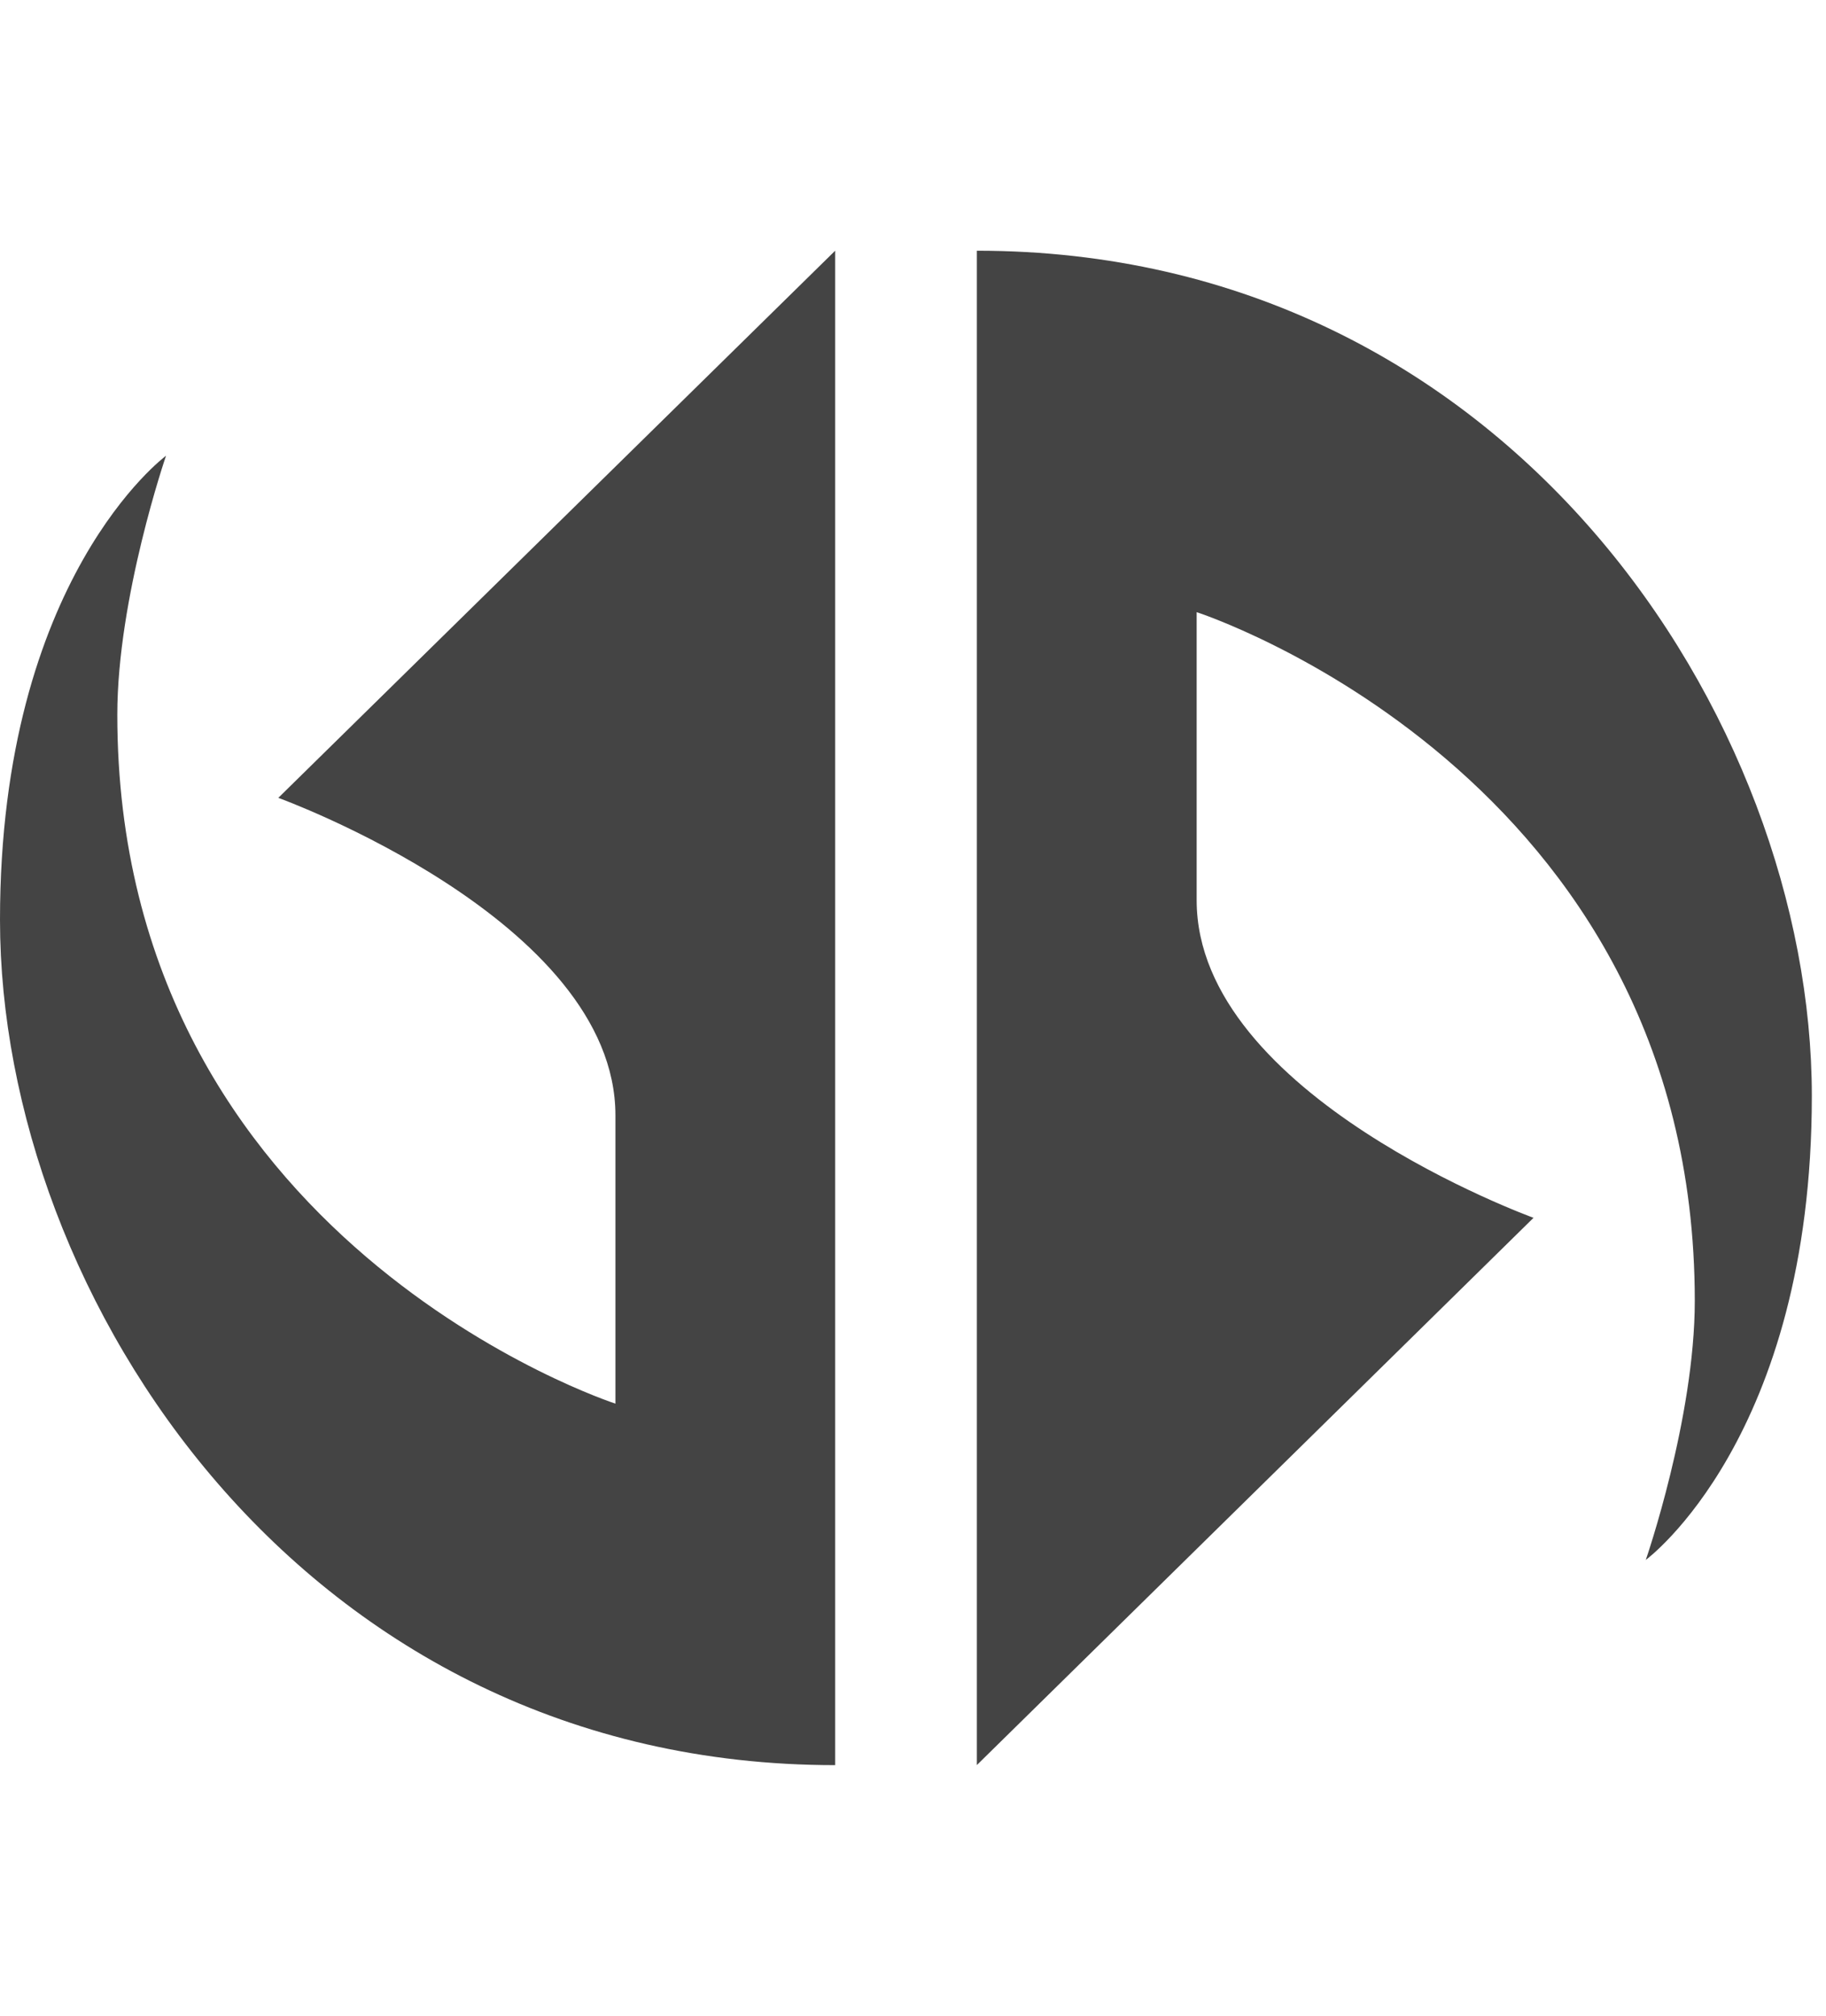 <!-- Generated by IcoMoon.io -->
<svg version="1.1" xmlns="http://www.w3.org/2000/svg" width="29" height="32" viewBox="0 0 29 32">
<title>dd2</title>
<path fill="#444" d="M15.514 3.979v24.042l8.841-8.688c0 0-5.35-1.936-5.35-5.041v-4.574c0 0 7.911 2.558 7.911 10.934 0 1.863-0.778 4.112-0.778 4.112s2.637-1.936 2.637-7.366c0-5.972-4.806-13.418-13.261-13.418zM0 14.604c0-5.43 2.637-7.369 2.637-7.369s-0.774 2.251-0.774 4.112c0 8.376 7.911 10.936 7.911 10.936v-4.576c0-3.102-5.354-5.041-5.354-5.041l8.844-8.686v24.042c-8.455 0-13.264-7.446-13.264-13.417z"></path>
</svg>
